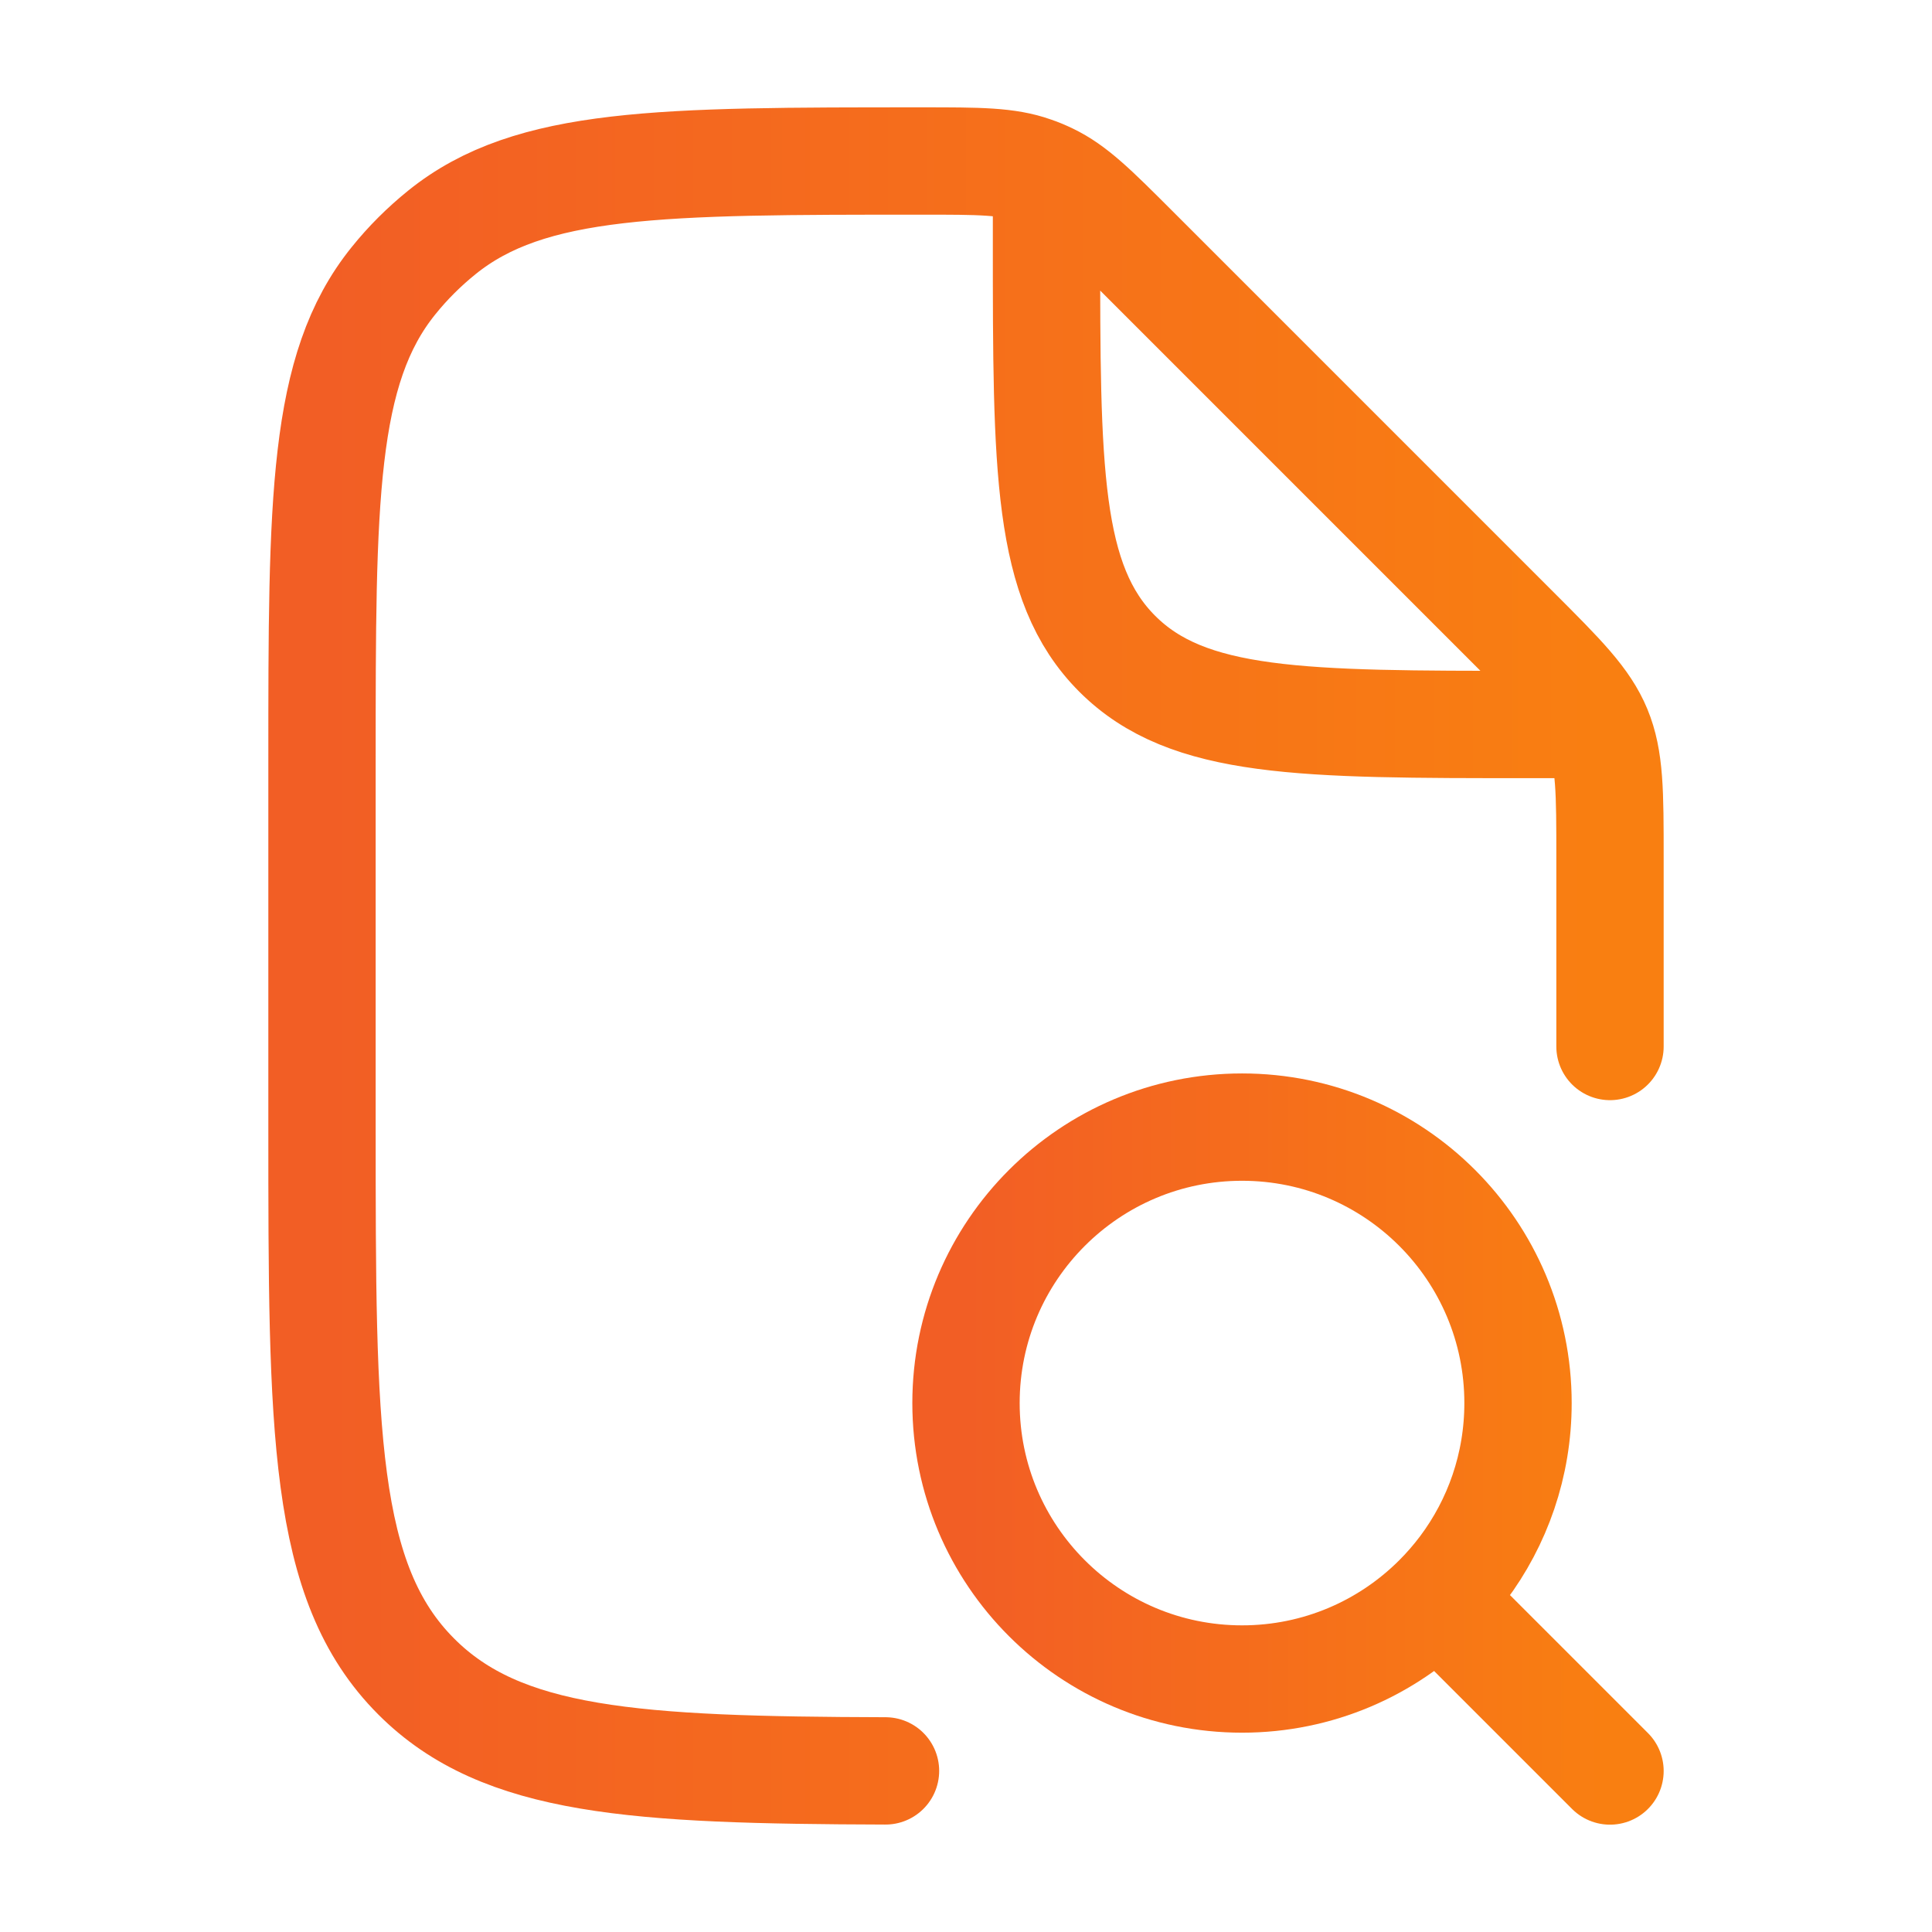 <svg width="18" height="18" viewBox="0 0 18 18" fill="none" xmlns="http://www.w3.org/2000/svg">
<path d="M15 9.75V7.993C15 7.38 15 7.073 14.886 6.797C14.772 6.522 14.555 6.305 14.121 5.871L10.569 2.319C10.195 1.945 10.008 1.758 9.776 1.647C9.728 1.624 9.679 1.603 9.628 1.586C9.386 1.5 9.121 1.5 8.592 1.5C6.158 1.5 4.941 1.5 4.117 2.165C3.951 2.299 3.799 2.45 3.665 2.617C3 3.441 3 4.658 3 7.092V10.5C3 13.328 3 14.743 3.879 15.621C4.676 16.419 5.915 16.492 8.25 16.499M9.75 1.875V2.25C9.75 4.371 9.75 5.432 10.409 6.091C11.068 6.75 12.129 6.75 14.25 6.75H14.625" stroke="url(#paint0_linear_461_11702)" stroke-linecap="round" stroke-linejoin="round"/>
<path d="M15 16.5L13.39 14.89M13.39 14.89C13.476 14.804 13.556 14.712 13.629 14.615C13.952 14.185 14.143 13.651 14.143 13.072C14.143 11.652 12.992 10.501 11.572 10.501C10.152 10.501 9 11.652 9 13.072C9 14.492 10.152 15.643 11.572 15.643C12.282 15.643 12.925 15.355 13.39 14.89Z" stroke="url(#paint1_linear_461_11702)" stroke-linecap="round" stroke-linejoin="round"/>
<defs>
<linearGradient id="paint0_linear_461_11702" x1="3" y1="9" x2="15" y2="9" gradientUnits="userSpaceOnUse">
<stop stop-color="#F25E25"/>
<stop offset="1" stop-color="#F97F11"/>
</linearGradient>
<linearGradient id="paint1_linear_461_11702" x1="9" y1="13.501" x2="15" y2="13.501" gradientUnits="userSpaceOnUse">
<stop stop-color="#F25E25"/>
<stop offset="1" stop-color="#F97F11"/>
</linearGradient>
</defs>
</svg>
